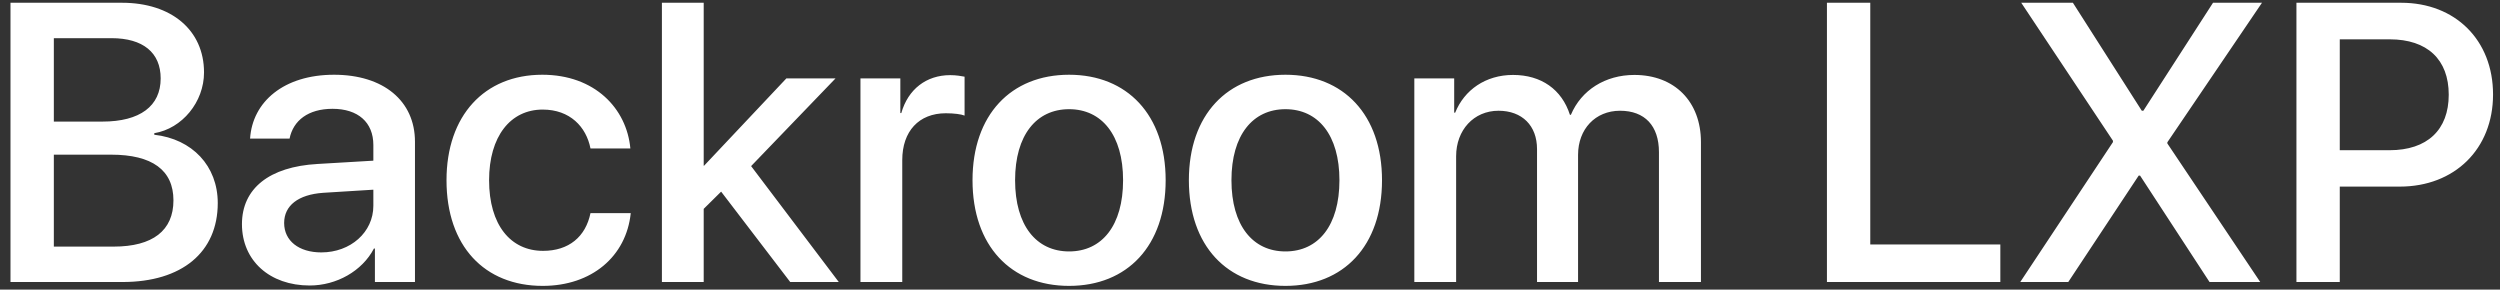 <svg width="164" height="19" viewBox="0 0 164 19" fill="none" xmlns="http://www.w3.org/2000/svg">
<rect x="0" y="0" width="164" height="19" fill="#333333" stroke="none"/>
<path d="M8.039 18.5H0.688V0.181H8.001C11.251 0.181 13.384 1.983 13.384 4.751C13.384 6.693 11.949 8.433 10.121 8.737V8.839C12.609 9.118 14.285 10.883 14.285 13.32C14.285 16.545 11.937 18.5 8.039 18.5ZM3.532 2.504V7.976H6.719C9.182 7.976 10.54 6.96 10.54 5.145C10.54 3.443 9.372 2.504 7.315 2.504H3.532ZM3.532 16.177H7.455C10.02 16.177 11.378 15.123 11.378 13.143C11.378 11.162 9.981 10.146 7.29 10.146H3.532V16.177ZM21.077 16.558C22.994 16.558 24.492 15.237 24.492 13.498V12.444L21.204 12.648C19.566 12.762 18.64 13.485 18.64 14.628C18.64 15.796 19.605 16.558 21.077 16.558ZM20.315 18.729C17.7 18.729 15.872 17.104 15.872 14.704C15.872 12.368 17.662 10.934 20.836 10.756L24.492 10.54V9.512C24.492 8.026 23.489 7.138 21.814 7.138C20.227 7.138 19.236 7.899 18.995 9.093H16.405C16.558 6.681 18.614 4.903 21.915 4.903C25.152 4.903 27.222 6.617 27.222 9.296V18.5H24.594V16.304H24.53C23.756 17.789 22.067 18.729 20.315 18.729ZM41.352 9.74H38.736C38.457 8.318 37.391 7.188 35.601 7.188C33.48 7.188 32.084 8.953 32.084 11.822C32.084 14.755 33.493 16.456 35.626 16.456C37.315 16.456 38.419 15.529 38.736 13.98H41.377C41.085 16.824 38.812 18.754 35.601 18.754C31.779 18.754 29.291 16.139 29.291 11.822C29.291 7.582 31.779 4.903 35.575 4.903C39.016 4.903 41.11 7.112 41.352 9.74ZM46.188 10.87L51.584 5.145H54.809L49.273 10.896L55.024 18.5H51.838L47.306 12.571L46.163 13.701V18.5H43.421V0.181H46.163V10.87H46.188ZM56.446 18.5V5.145H59.062V7.417H59.125C59.569 5.855 60.763 4.929 62.337 4.929C62.73 4.929 63.073 4.992 63.276 5.03V7.582C63.06 7.493 62.578 7.43 62.045 7.43C60.28 7.43 59.188 8.61 59.188 10.502V18.5H56.446ZM70.132 18.754C66.311 18.754 63.797 16.126 63.797 11.822C63.797 7.531 66.323 4.903 70.132 4.903C73.94 4.903 76.467 7.531 76.467 11.822C76.467 16.126 73.953 18.754 70.132 18.754ZM70.132 16.494C72.29 16.494 73.674 14.793 73.674 11.822C73.674 8.864 72.277 7.163 70.132 7.163C67.986 7.163 66.59 8.864 66.59 11.822C66.59 14.793 67.986 16.494 70.132 16.494ZM84.325 18.754C80.504 18.754 77.99 16.126 77.99 11.822C77.99 7.531 80.517 4.903 84.325 4.903C88.134 4.903 90.66 7.531 90.66 11.822C90.66 16.126 88.147 18.754 84.325 18.754ZM84.325 16.494C86.483 16.494 87.867 14.793 87.867 11.822C87.867 8.864 86.471 7.163 84.325 7.163C82.18 7.163 80.783 8.864 80.783 11.822C80.783 14.793 82.18 16.494 84.325 16.494ZM92.78 18.5V5.145H95.395V7.392H95.459C96.056 5.906 97.452 4.916 99.255 4.916C101.108 4.916 102.454 5.868 102.987 7.531H103.051C103.736 5.906 105.311 4.916 107.215 4.916C109.855 4.916 111.582 6.668 111.582 9.321V18.5H108.827V9.981C108.827 8.255 107.9 7.265 106.275 7.265C104.65 7.265 103.521 8.471 103.521 10.159V18.5H100.829V9.778C100.829 8.242 99.852 7.265 98.303 7.265C96.678 7.265 95.522 8.534 95.522 10.248V18.5H92.78ZM131.222 16.037V18.5H119.847V0.181H122.69V16.037H131.222ZM132.529 18.5L138.61 9.321V9.232L132.593 0.181H135.982L140.502 7.265H140.604L145.174 0.181H148.386L142.178 9.334V9.41L148.271 18.5H144.945L140.388 11.518H140.299L135.678 18.5H132.529ZM150.646 0.181H157.514C161.068 0.181 163.544 2.631 163.544 6.198C163.544 9.778 161.018 12.241 157.425 12.241H153.489V18.5H150.646V0.181ZM153.489 2.58V9.854H156.752C159.228 9.854 160.637 8.521 160.637 6.211C160.637 3.9 159.228 2.58 156.765 2.58H153.489Z" fill="white"/>
</svg>
